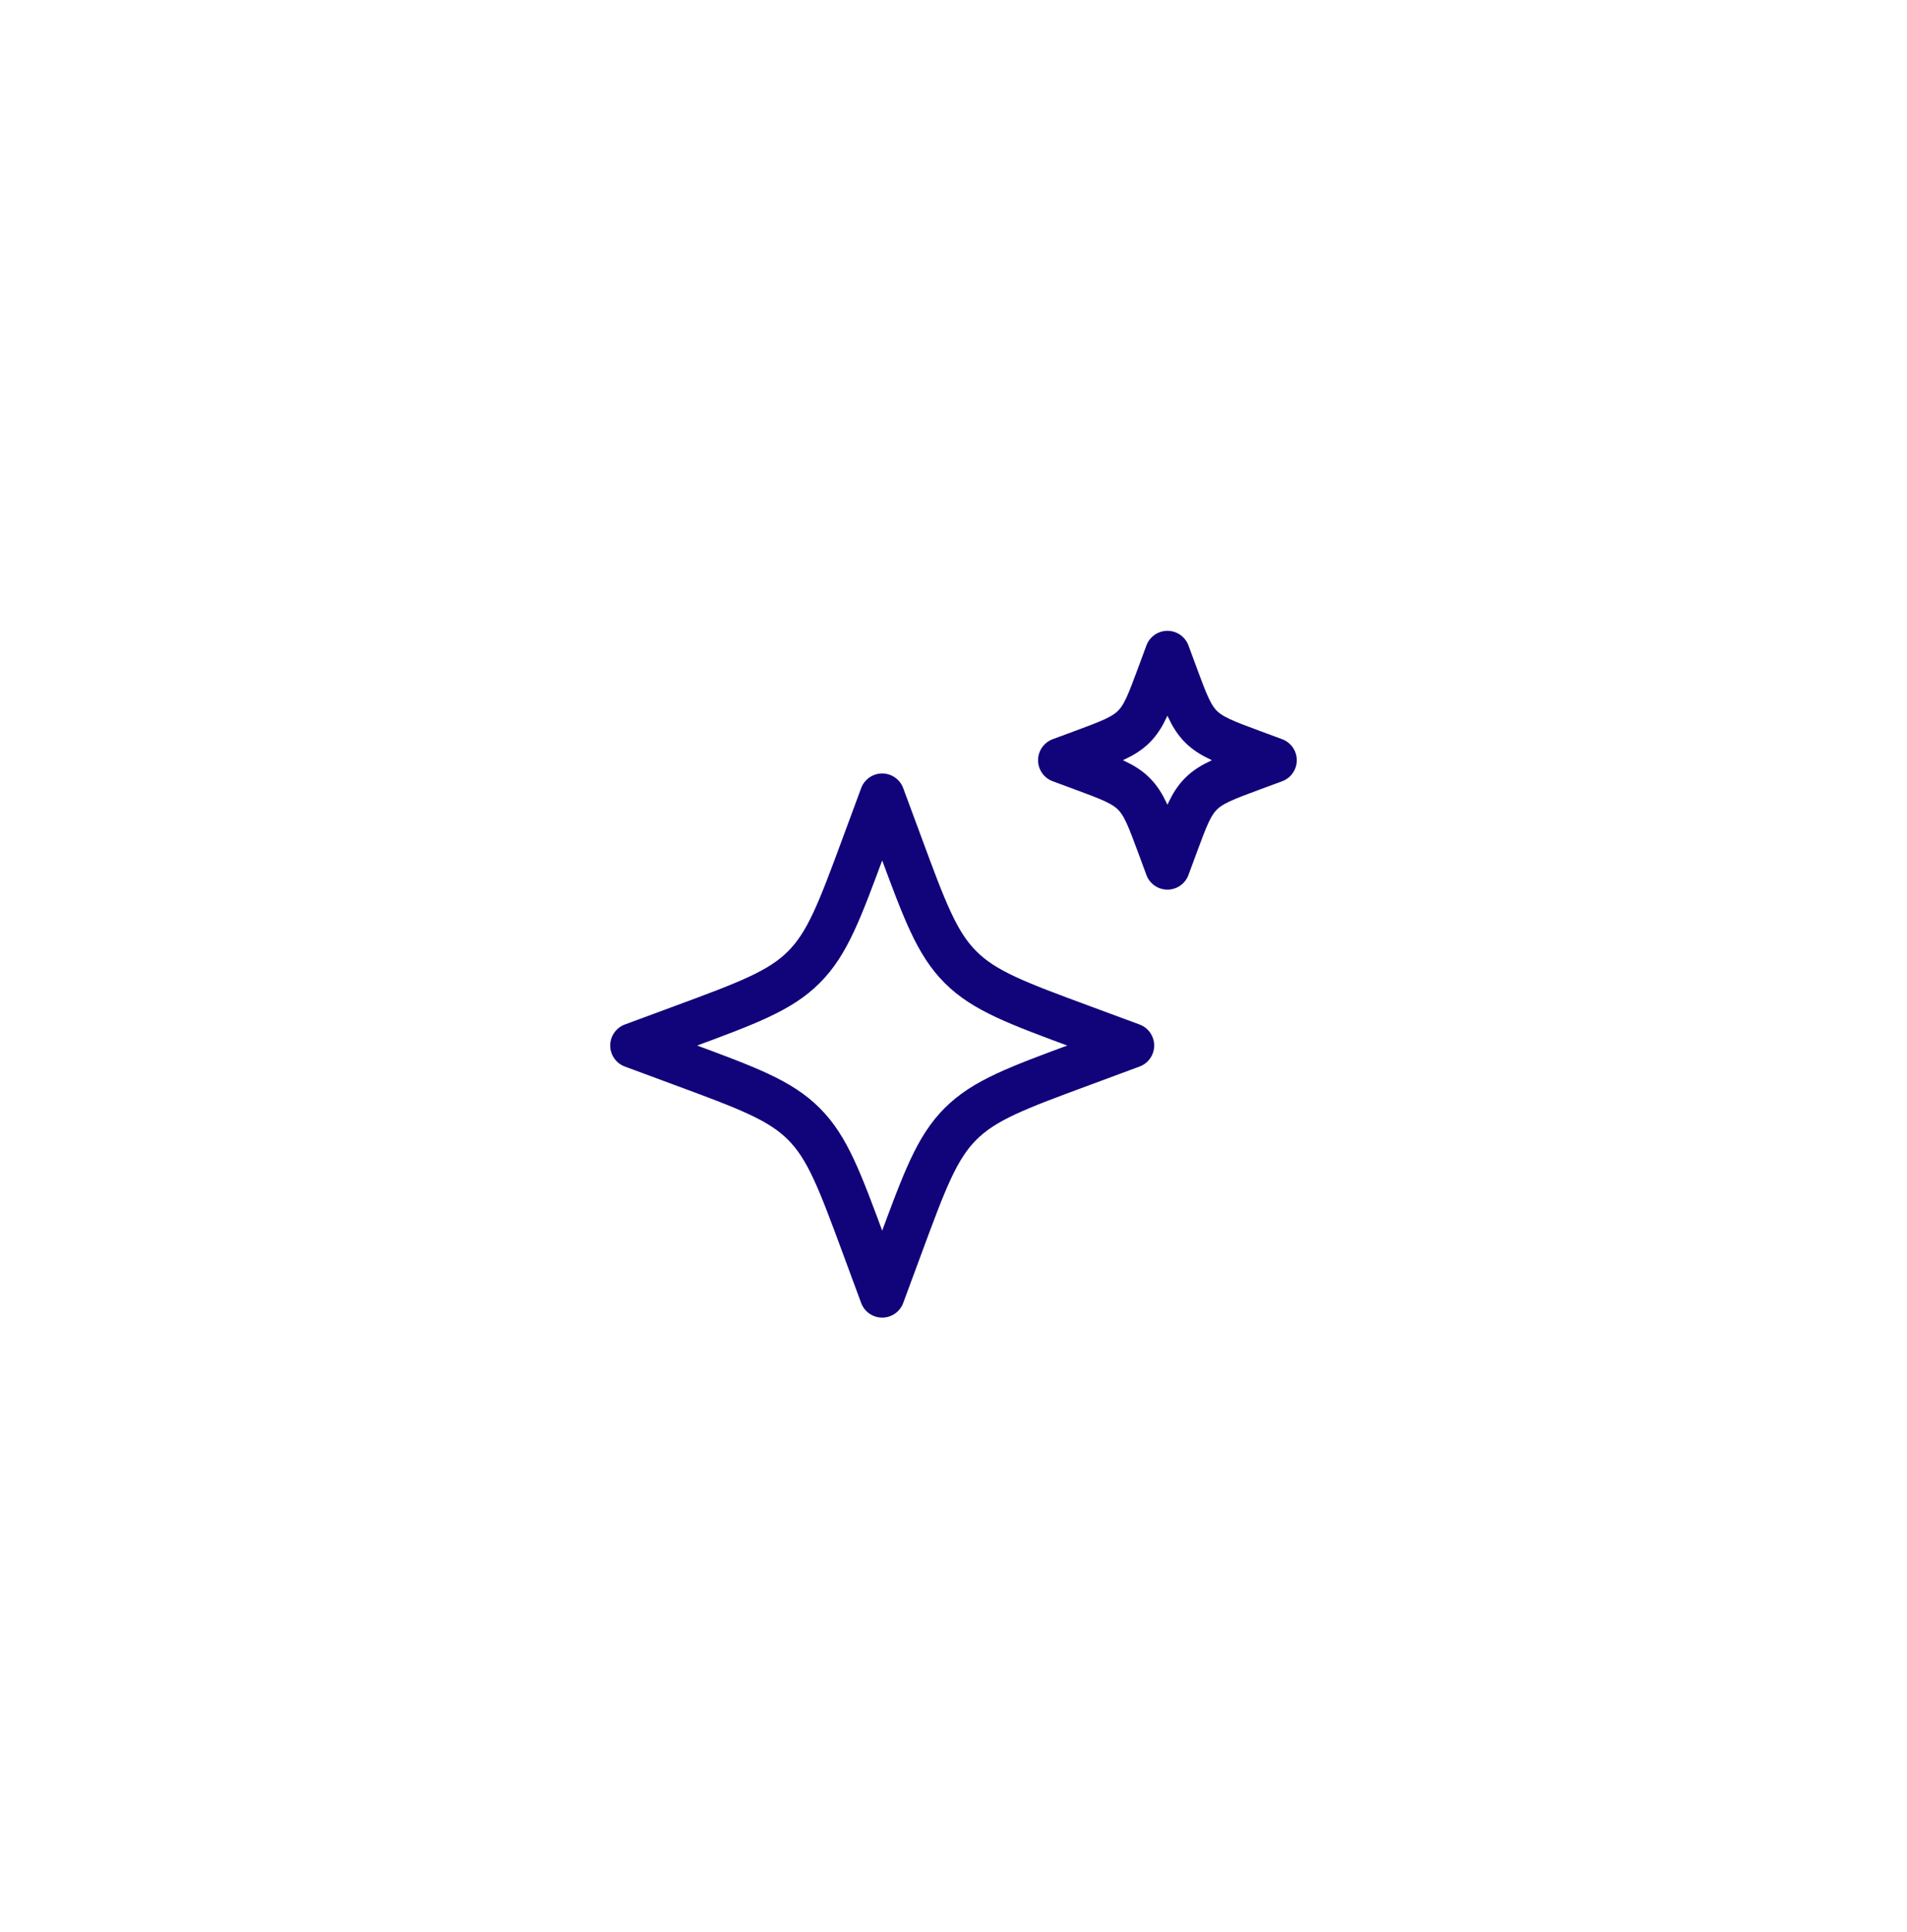 <svg width="78" height="79" viewBox="0 0 78 79" fill="none" xmlns="http://www.w3.org/2000/svg">
<g filter="url(#filter0_d_195_263)">
<rect opacity="0.8" x="14" y="14.835" width="50" height="50" rx="7" fill="white"/>
<path d="M36.083 32.543L35.331 34.576C34.345 37.242 33.851 38.575 32.879 39.547C31.907 40.519 30.574 41.013 27.908 41.999L25.875 42.751L27.908 43.504C30.574 44.49 31.907 44.983 32.879 45.956C33.851 46.928 34.345 48.261 35.331 50.927L36.083 52.96L36.836 50.927C37.822 48.261 38.315 46.928 39.288 45.956C40.26 44.983 41.593 44.49 44.259 43.504L46.292 42.751L44.259 41.999C41.593 41.013 40.26 40.519 39.288 39.547C38.315 38.575 37.822 37.242 36.836 34.576L36.083 32.543Z" stroke="#11047A" stroke-width="1.833" stroke-linejoin="round"/>
<path d="M47.75 26.71L47.428 27.581C47.005 28.724 46.794 29.295 46.377 29.712C45.96 30.128 45.389 30.34 44.246 30.763L43.375 31.085L44.246 31.407C45.389 31.83 45.96 32.041 46.377 32.458C46.794 32.875 47.005 33.446 47.428 34.589L47.75 35.46L48.072 34.589C48.495 33.446 48.706 32.875 49.123 32.458C49.54 32.041 50.111 31.83 51.254 31.407L52.125 31.085L51.254 30.763C50.111 30.34 49.54 30.128 49.123 29.712C48.706 29.295 48.495 28.724 48.072 27.581L47.75 26.71Z" stroke="#11047A" stroke-width="1.833" stroke-linejoin="round"/>
</g>
<defs>
<filter id="filter0_d_195_263" x="0.1" y="0.935" width="77.8" height="77.8" filterUnits="userSpaceOnUse" color-interpolation-filters="sRGB">
<feFlood flood-opacity="0" result="BackgroundImageFix"/>
<feColorMatrix in="SourceAlpha" type="matrix" values="0 0 0 0 0 0 0 0 0 0 0 0 0 0 0 0 0 0 127 0" result="hardAlpha"/>
<feOffset/>
<feGaussianBlur stdDeviation="6.95"/>
<feComposite in2="hardAlpha" operator="out"/>
<feColorMatrix type="matrix" values="0 0 0 0 0 0 0 0 0 0 0 0 0 0 0 0 0 0 0.15 0"/>
<feBlend mode="normal" in2="BackgroundImageFix" result="effect1_dropShadow_195_263"/>
<feBlend mode="normal" in="SourceGraphic" in2="effect1_dropShadow_195_263" result="shape"/>
</filter>
</defs>
</svg>

